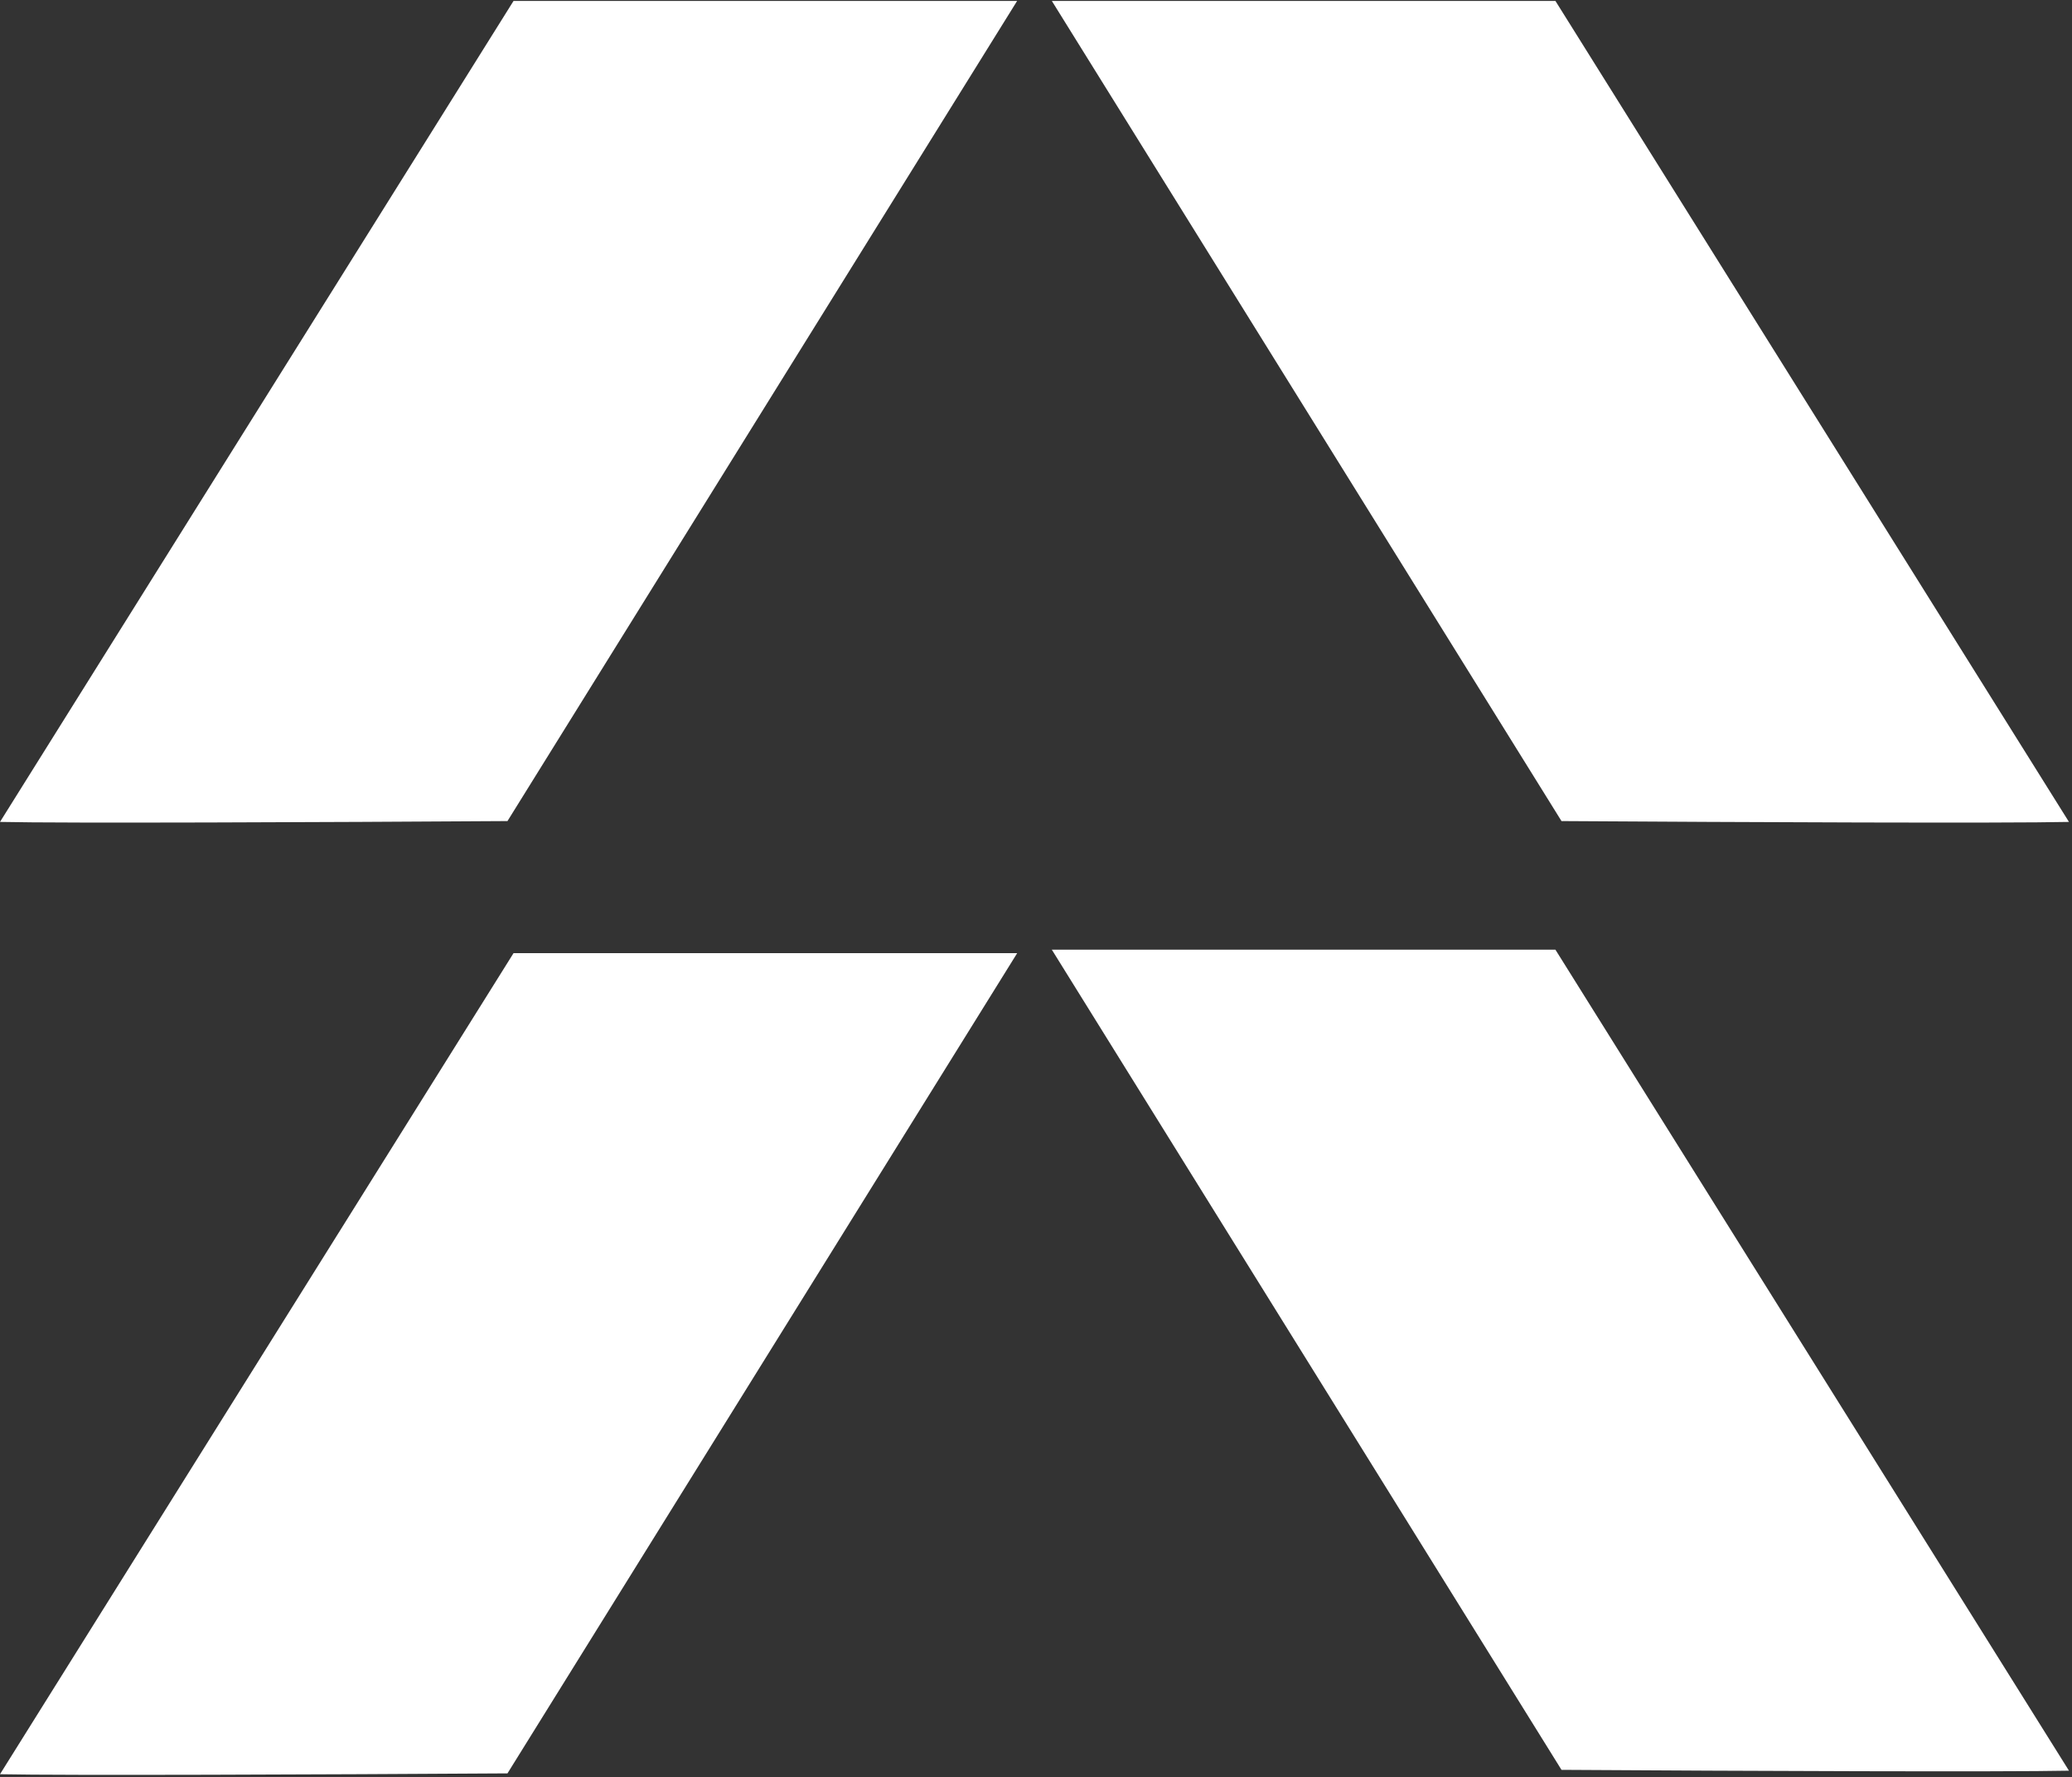 <?xml version="1.0" encoding="UTF-8"?> <svg xmlns="http://www.w3.org/2000/svg" width="246" height="211" viewBox="0 0 246 211" fill="none"><rect x="0" y="0" width="246" height="211" fill="#333333" stroke="none"/><path d="M120.75 0.11H60.97L0 97.58C7.39 97.75 38.6 97.62 60.25 97.48L120.76 0.11H120.75Z" fill="white"></path><path d="M120.75 113.16H60.97L0 210.64C7.39 210.8 38.6 210.68 60.25 210.54L120.76 113.17L120.75 113.16Z" fill="white"></path><path d="M245.64 97.58L184.67 0.11H124.88L185.39 97.48C207.05 97.62 238.25 97.75 245.64 97.58Z" fill="white"></path><path d="M245.64 210.22L184.67 112.75H124.88L185.39 210.12C207.05 210.26 238.26 210.38 245.64 210.22Z" fill="white"></path></svg> 